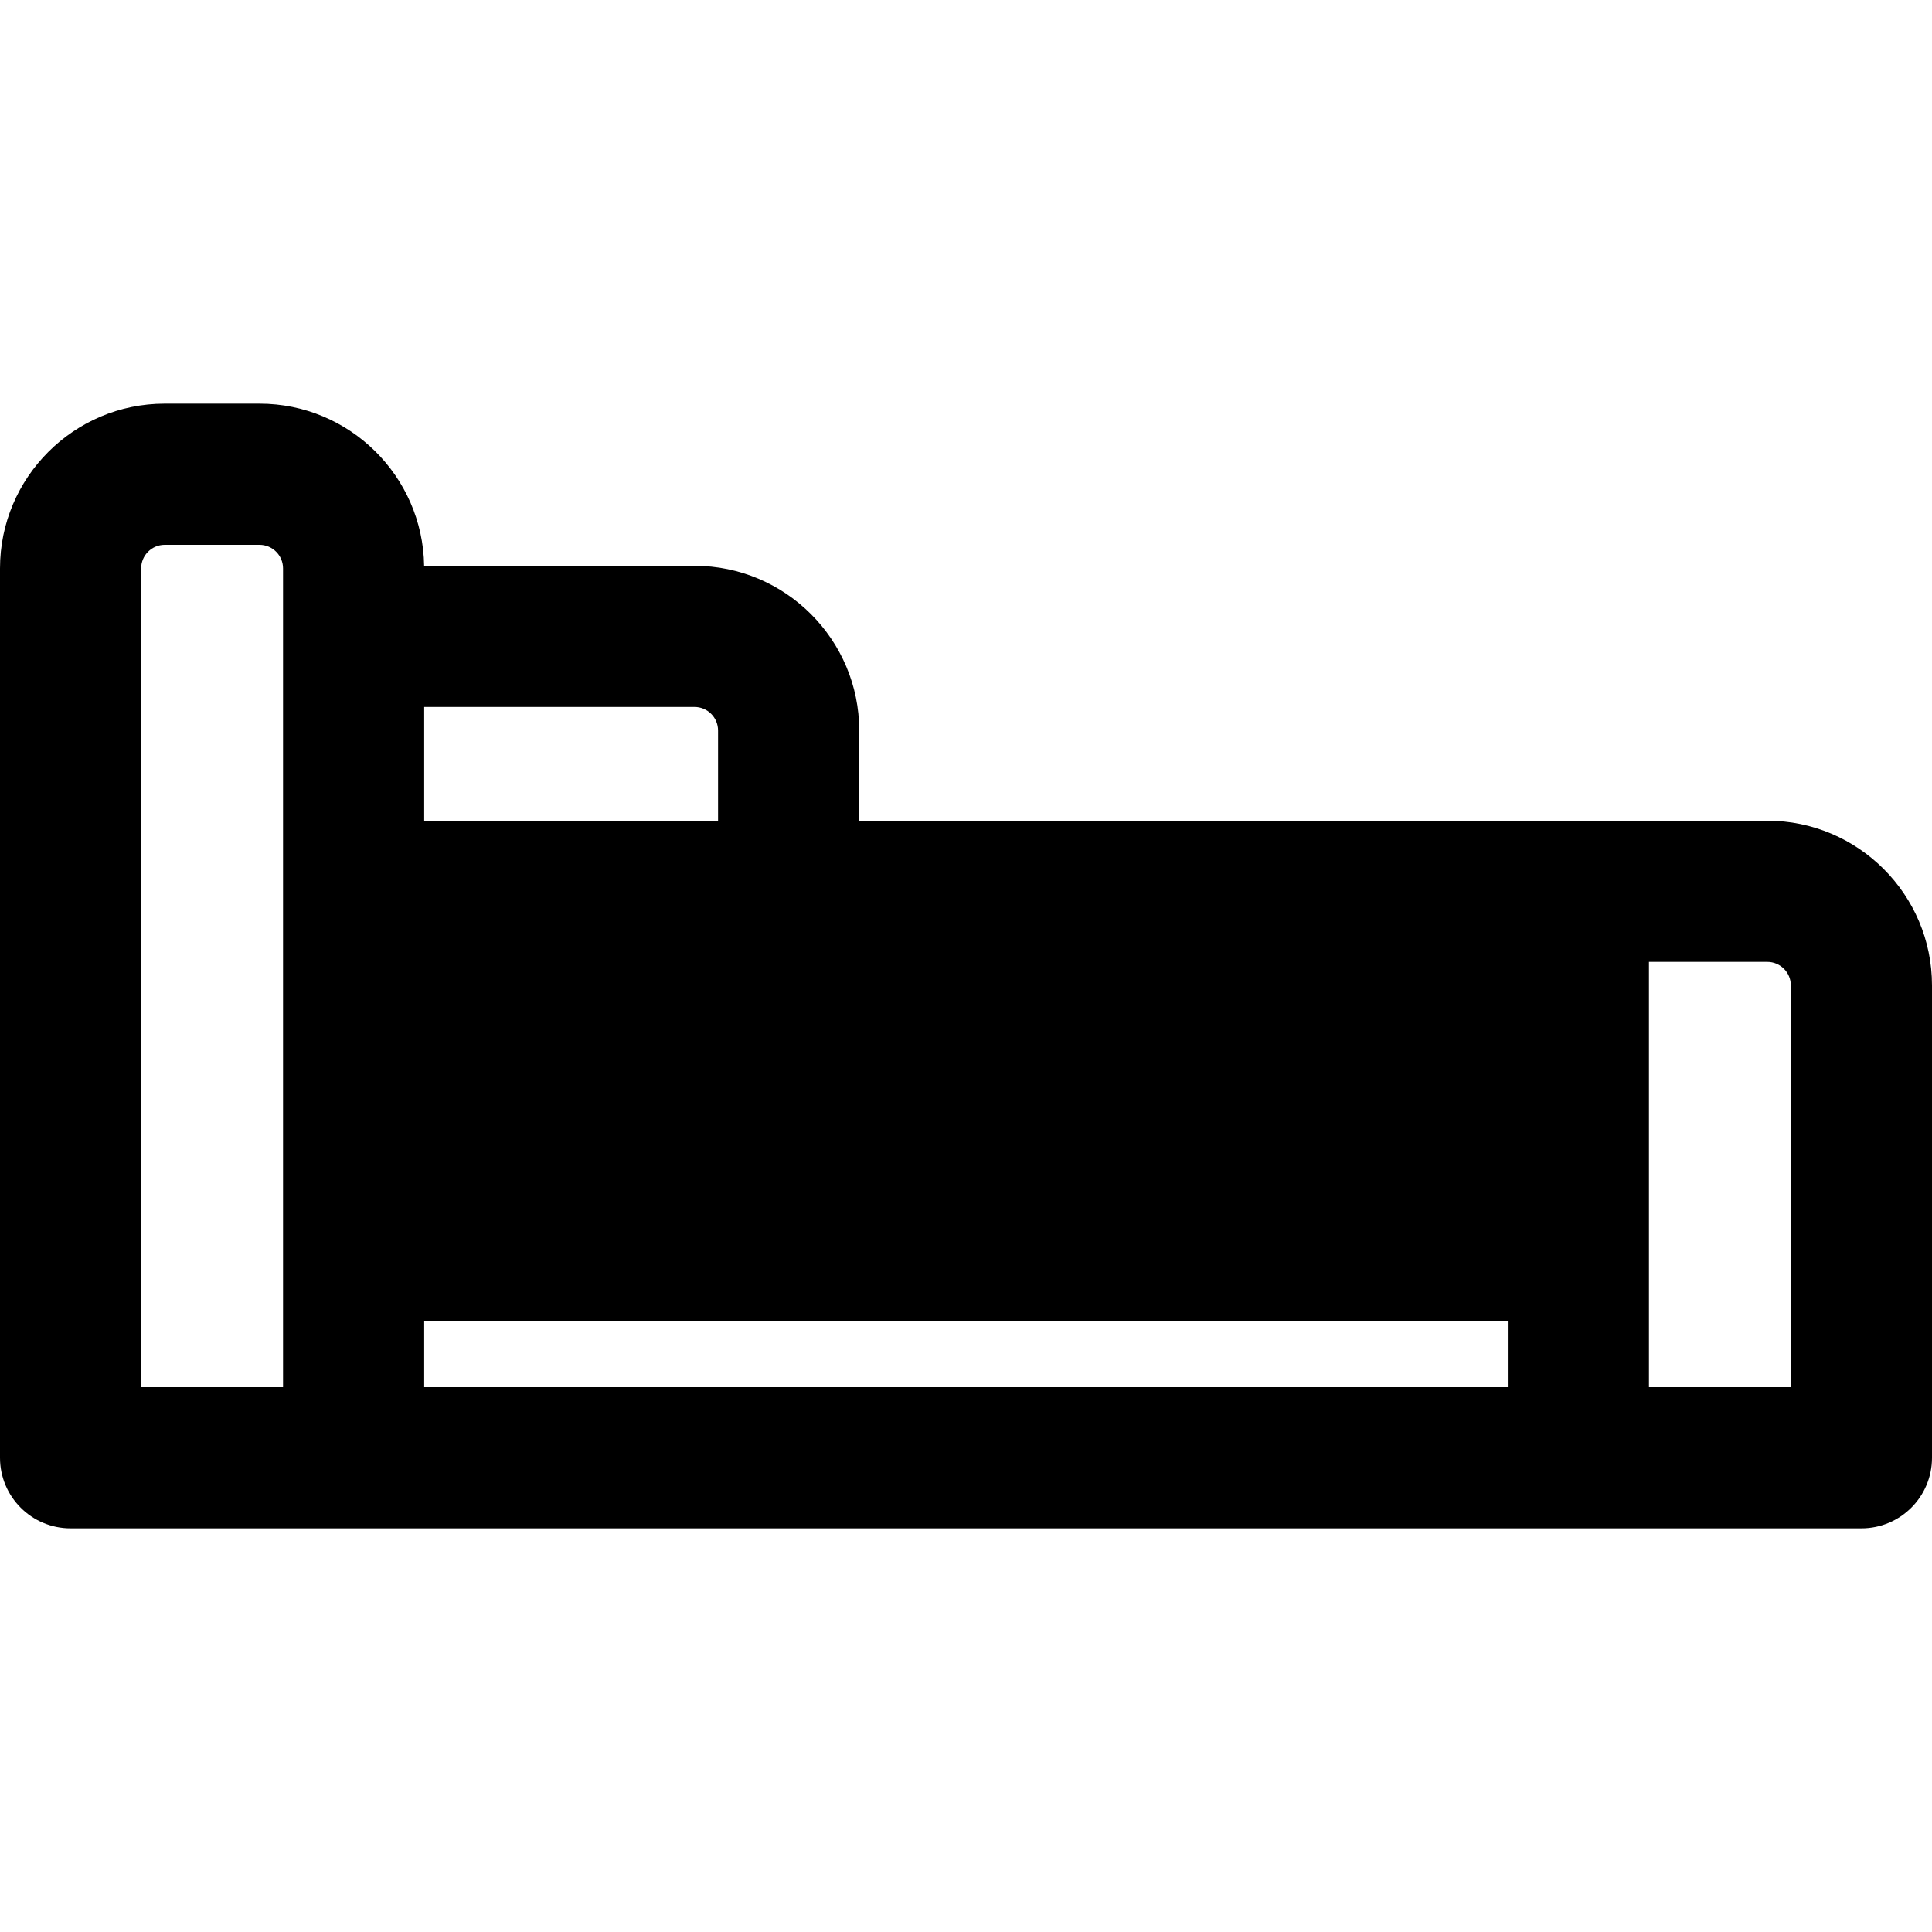 <?xml version="1.0" encoding="iso-8859-1"?>
<!-- Uploaded to: SVG Repo, www.svgrepo.com, Generator: SVG Repo Mixer Tools -->
<svg fill="#000000" height="800px" width="800px" version="1.1" id="Layer_1" xmlns="http://www.w3.org/2000/svg" xmlns:xlink="http://www.w3.org/1999/xlink" 
	 viewBox="0 0 512 512" xml:space="preserve">
<g>
	<g>
		<path d="M468.356,217.501c-16.428,0-231.387,0-240.653,0v-23.913c0-24.065-19.579-43.644-43.644-43.644h-71.658
			c-0.363-23.755-19.787-42.97-43.627-42.97h-25.13C19.579,106.974,0,126.553,0,150.619v235.702c0,10.33,8.375,18.705,18.705,18.705
			c20.904,0,452.695,0,474.591,0c10.33,0,18.705-8.375,18.705-18.705V261.146C512,237.08,492.421,217.501,468.356,217.501z
			 M75.008,168.649c0,7.146,0,189.078,0,198.968H37.409V150.619c0-3.438,2.797-6.235,6.235-6.235h25.129
			c3.438,0,6.235,2.797,6.235,6.235V168.649z M112.417,187.353h71.641c3.438,0,6.235,2.797,6.235,6.235v23.913h-77.876V187.353z
			 M399.581,367.616H112.417v-17.54h287.164V367.616z M436.991,367.616V254.911h31.364c3.438,0,6.235,2.797,6.235,6.235v106.471
			H436.991z"/>
	</g>
</g>
</svg>